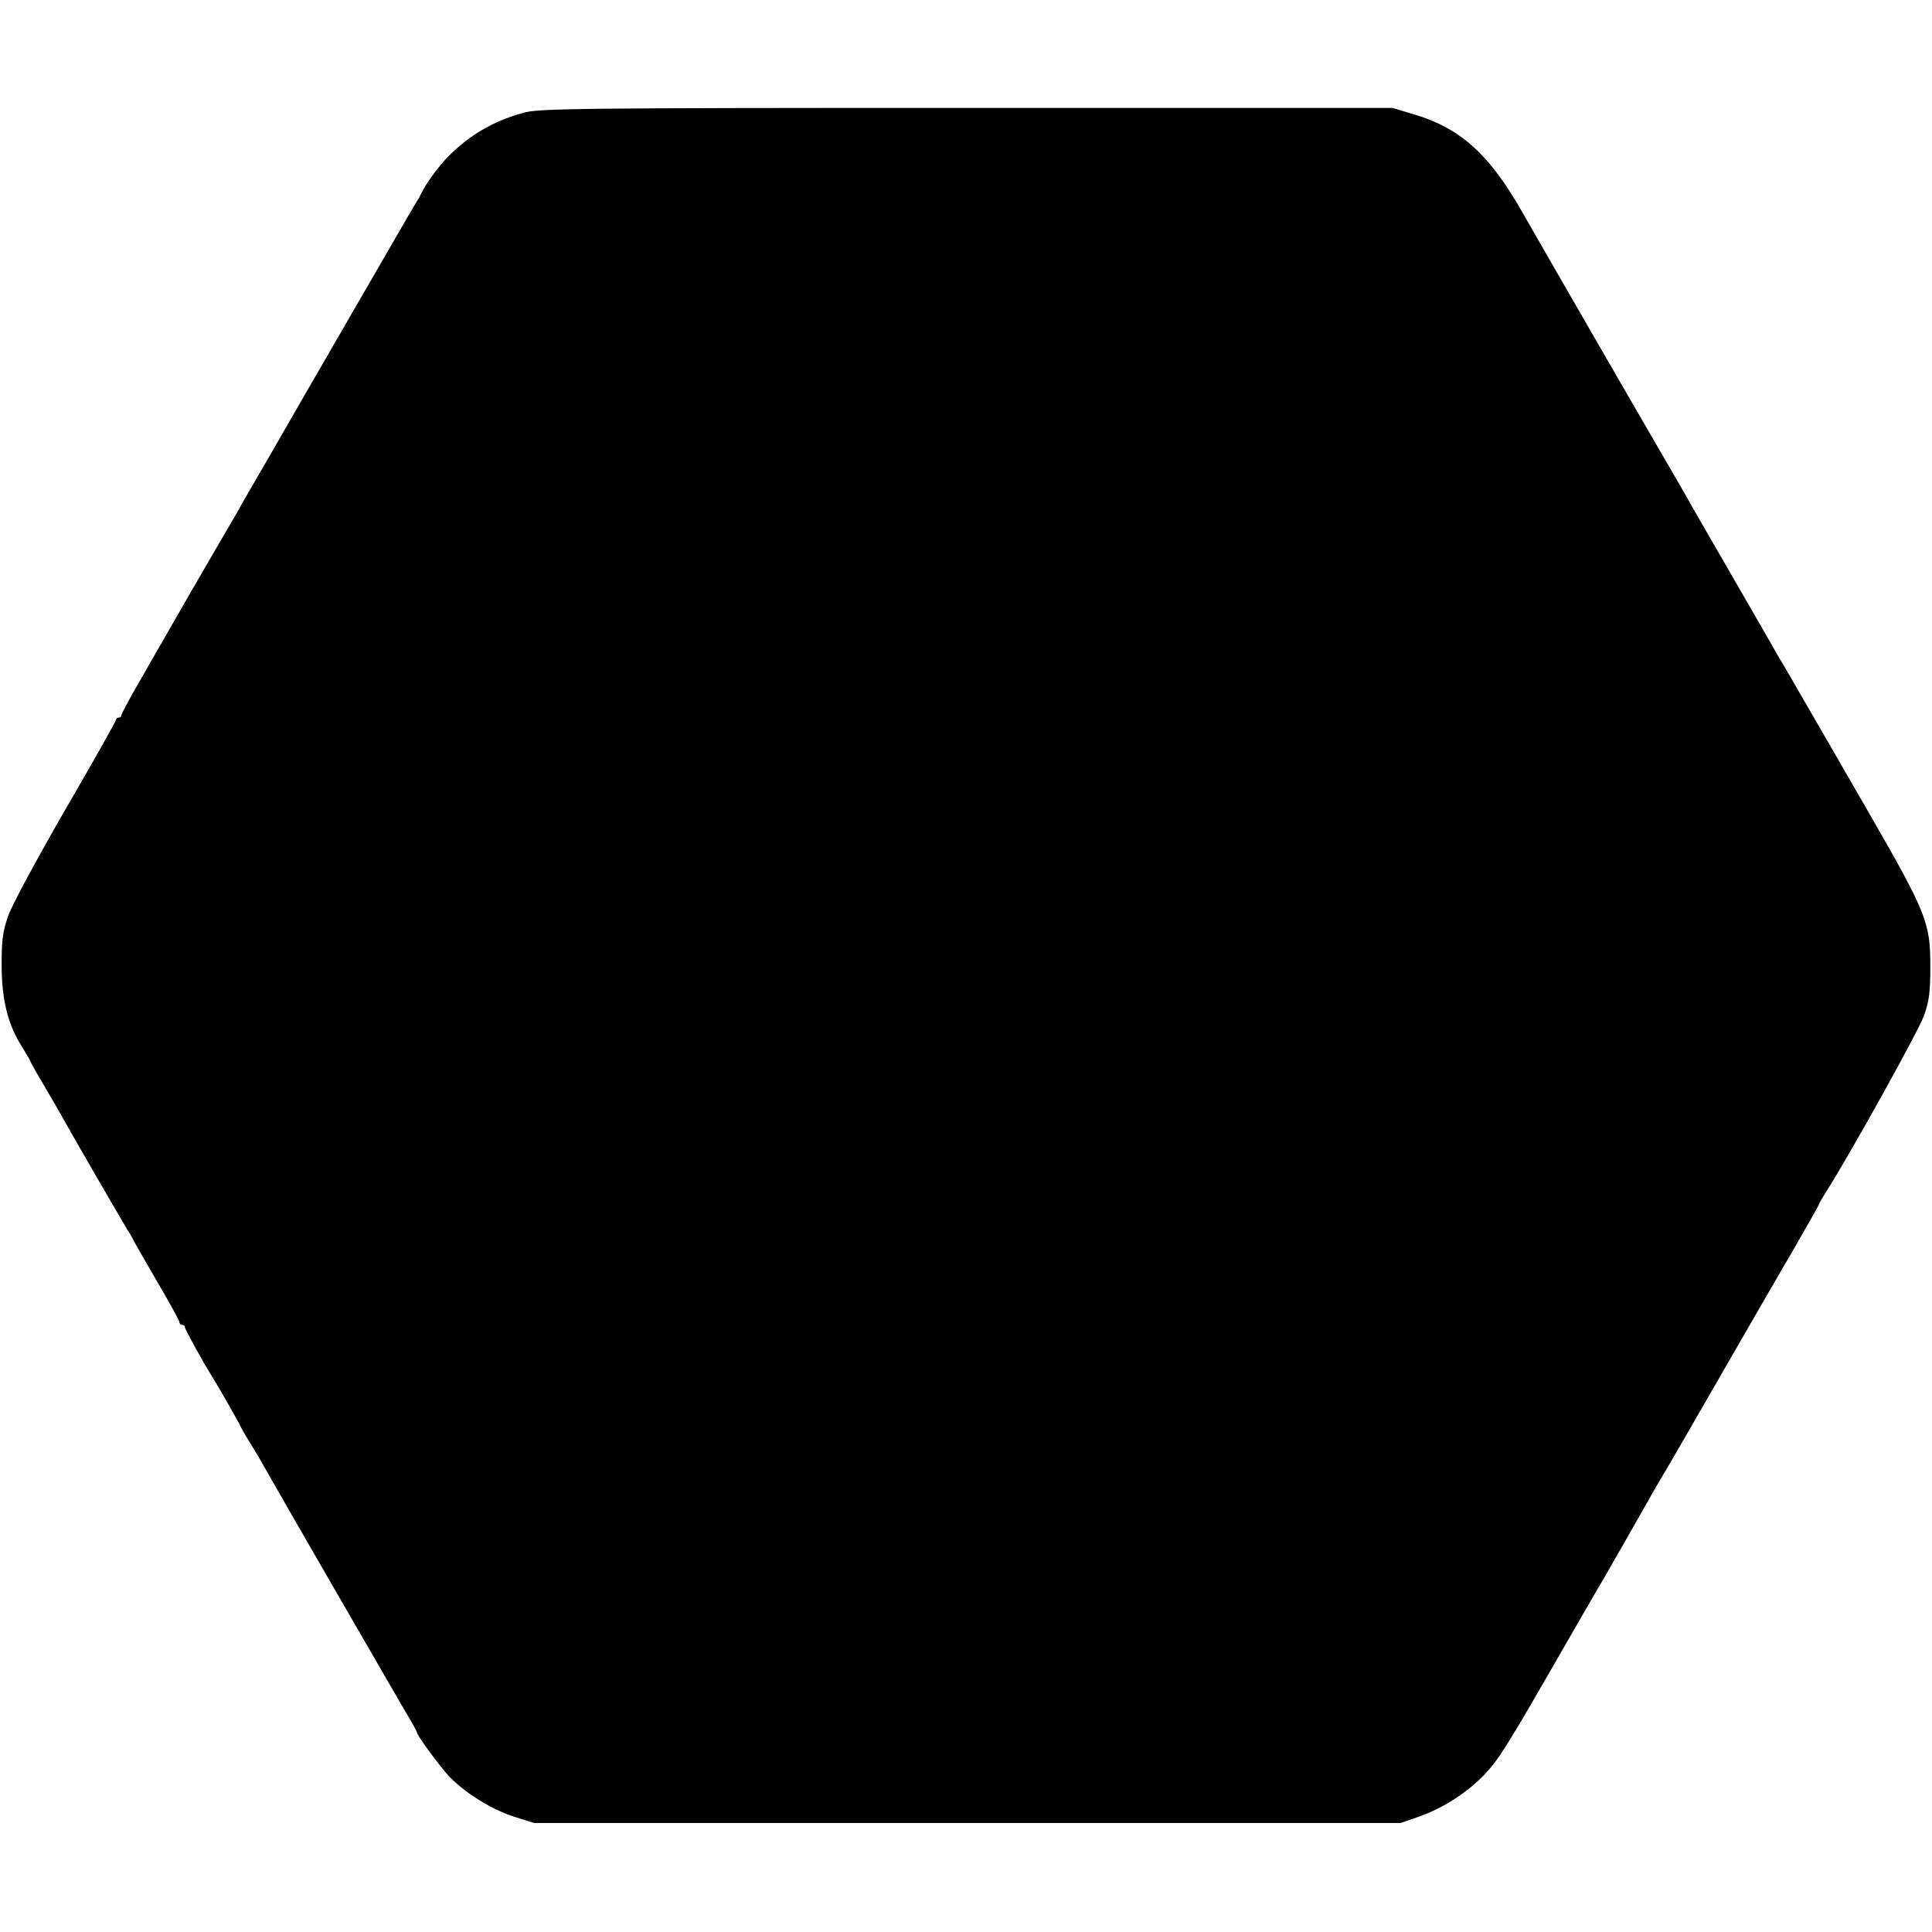 <?xml version="1.0" standalone="no"?>
<!DOCTYPE svg PUBLIC "-//W3C//DTD SVG 20010904//EN"
 "http://www.w3.org/TR/2001/REC-SVG-20010904/DTD/svg10.dtd">
<svg version="1.0" xmlns="http://www.w3.org/2000/svg"
 width="700pt" height="700pt" viewBox="0 0 700 700"
 preserveAspectRatio="xMidYMid meet">
<g transform="translate(0,700) scale(0.1,-0.1)"
fill="#000000" stroke="none">
<path d="M1895 6591 c-111 -31 -196 -82 -273 -160 -34 -35 -82 -101 -95 -131
-4 -8 -15 -28 -26 -45 -10 -16 -110 -190 -223 -385 -113 -195 -248 -429 -300
-520 -53 -91 -105 -181 -115 -200 -11 -19 -46 -79 -77 -132 -31 -54 -82 -142
-113 -195 -31 -54 -96 -167 -144 -251 -49 -84 -89 -157 -89 -163 0 -5 -4 -9
-10 -9 -5 0 -10 -4 -10 -9 0 -4 -82 -150 -182 -322 -100 -173 -193 -345 -207
-384 -21 -59 -25 -88 -25 -180 0 -126 22 -217 74 -298 16 -26 30 -50 30 -52 0
-2 22 -42 49 -87 27 -46 59 -101 71 -123 33 -60 210 -365 231 -400 11 -16 22
-37 26 -45 4 -8 42 -74 85 -148 43 -73 78 -137 78 -142 0 -6 5 -10 10 -10 6 0
10 -4 10 -9 0 -7 62 -120 100 -181 22 -35 100 -172 100 -175 0 -2 17 -32 38
-66 22 -35 50 -84 64 -109 35 -63 430 -747 489 -848 27 -45 49 -84 49 -87 0
-12 84 -126 119 -163 60 -61 154 -119 236 -145 l70 -22 1570 0 1570 0 69 24
c86 31 172 86 234 151 51 53 83 104 276 440 65 113 122 212 127 220 15 24 179
311 206 360 14 25 38 65 53 90 15 25 107 185 205 355 98 171 216 374 262 453
45 79 83 145 83 148 0 2 11 21 24 42 86 134 338 588 357 642 19 53 23 87 23
180 0 158 -14 193 -229 566 -98 170 -207 359 -242 419 -35 61 -67 117 -73 125
-5 8 -33 58 -63 110 -30 52 -96 167 -147 255 -51 88 -104 180 -118 205 -14 25
-71 124 -127 220 -56 96 -130 225 -165 285 -35 61 -113 196 -173 300 -60 105
-121 210 -135 235 -122 218 -228 315 -400 366 l-77 23 -1545 0 c-1432 0 -1549
-2 -1605 -18z"/>
</g>
</svg>
